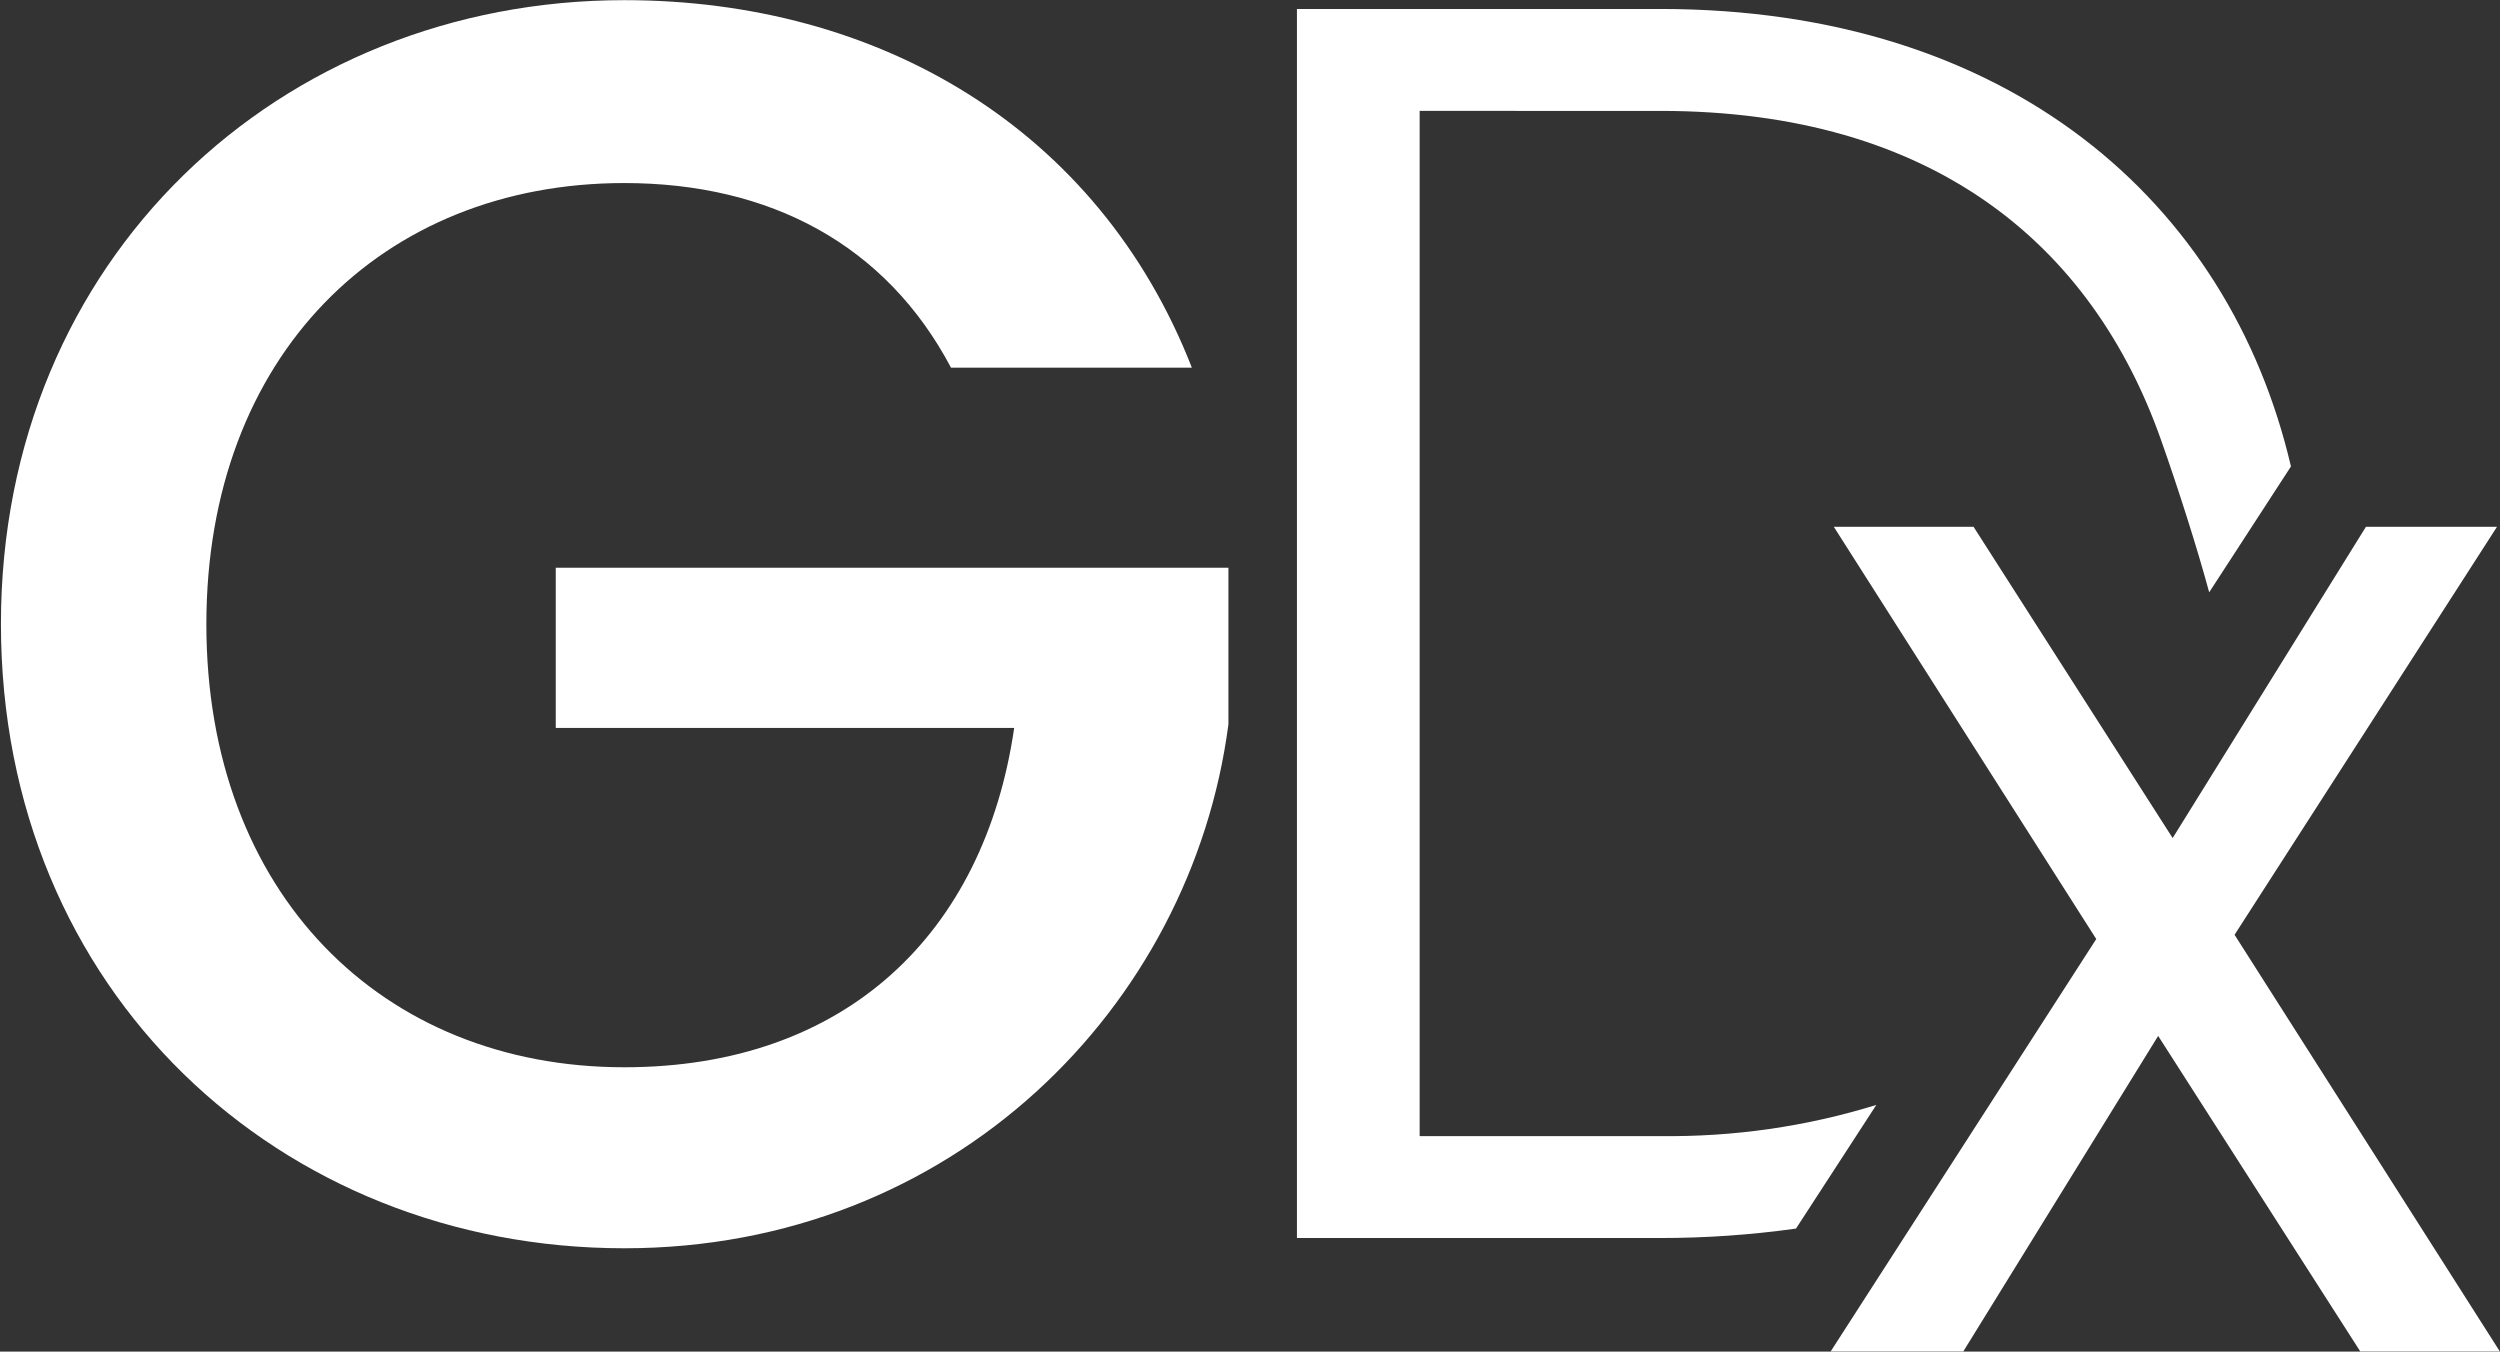 <svg version="1.2" xmlns="http://www.w3.org/2000/svg" viewBox="0 0 1587 858" width="1587" height="858">
	<rect x="0" y="0" width="1587" height="858" fill="#333333" stroke="none"/>
	<title>footer-logo (3)-svg</title>
	<style>
		.s0 { fill: #ffffff } 
	</style>
	<path id="Layer" class="s0" d="m756.6 233.4h-152.9c-41.3-78.1-114.9-117.2-207.4-117.2-153.5 0-265.3 109.3-265.3 280.1 0 170.8 111.5 281.2 265.3 281.2 140.4 0 228.5-84.8 247.5-215.4h-291v-101.7h427v99.4c-23.5 179.5-175.1 332.6-383.5 332.6-218.4 0-395.7-163-395.7-396.3 0-231.9 177.3-396 395.7-396 161.7 0 301 81.5 360.3 233.3z"/>
	<path id="Layer" class="s0" d="m1498.3 857.9l-128.3-200.3-123.7 200.3h-84.2l168.6-261.8-166.6-261.7h88.7l126.4 197.6 122.7-197.6h83.2l-166.6 259 168.4 264.5zm-444.3-787.5c173.6 0 274.2 85.4 317.8 208.8 10.9 30.8 23 68.7 30.6 96.8l51.9-79.9c-39.4-168.7-179.9-290.4-400.3-290.4h-230.7v780.2h230.7c28.8 0 57.6-2 86.1-6l51-78.5c-44.5 13.8-90.9 20.4-137.4 19.8h-152.5v-650.8z"/>
</svg>